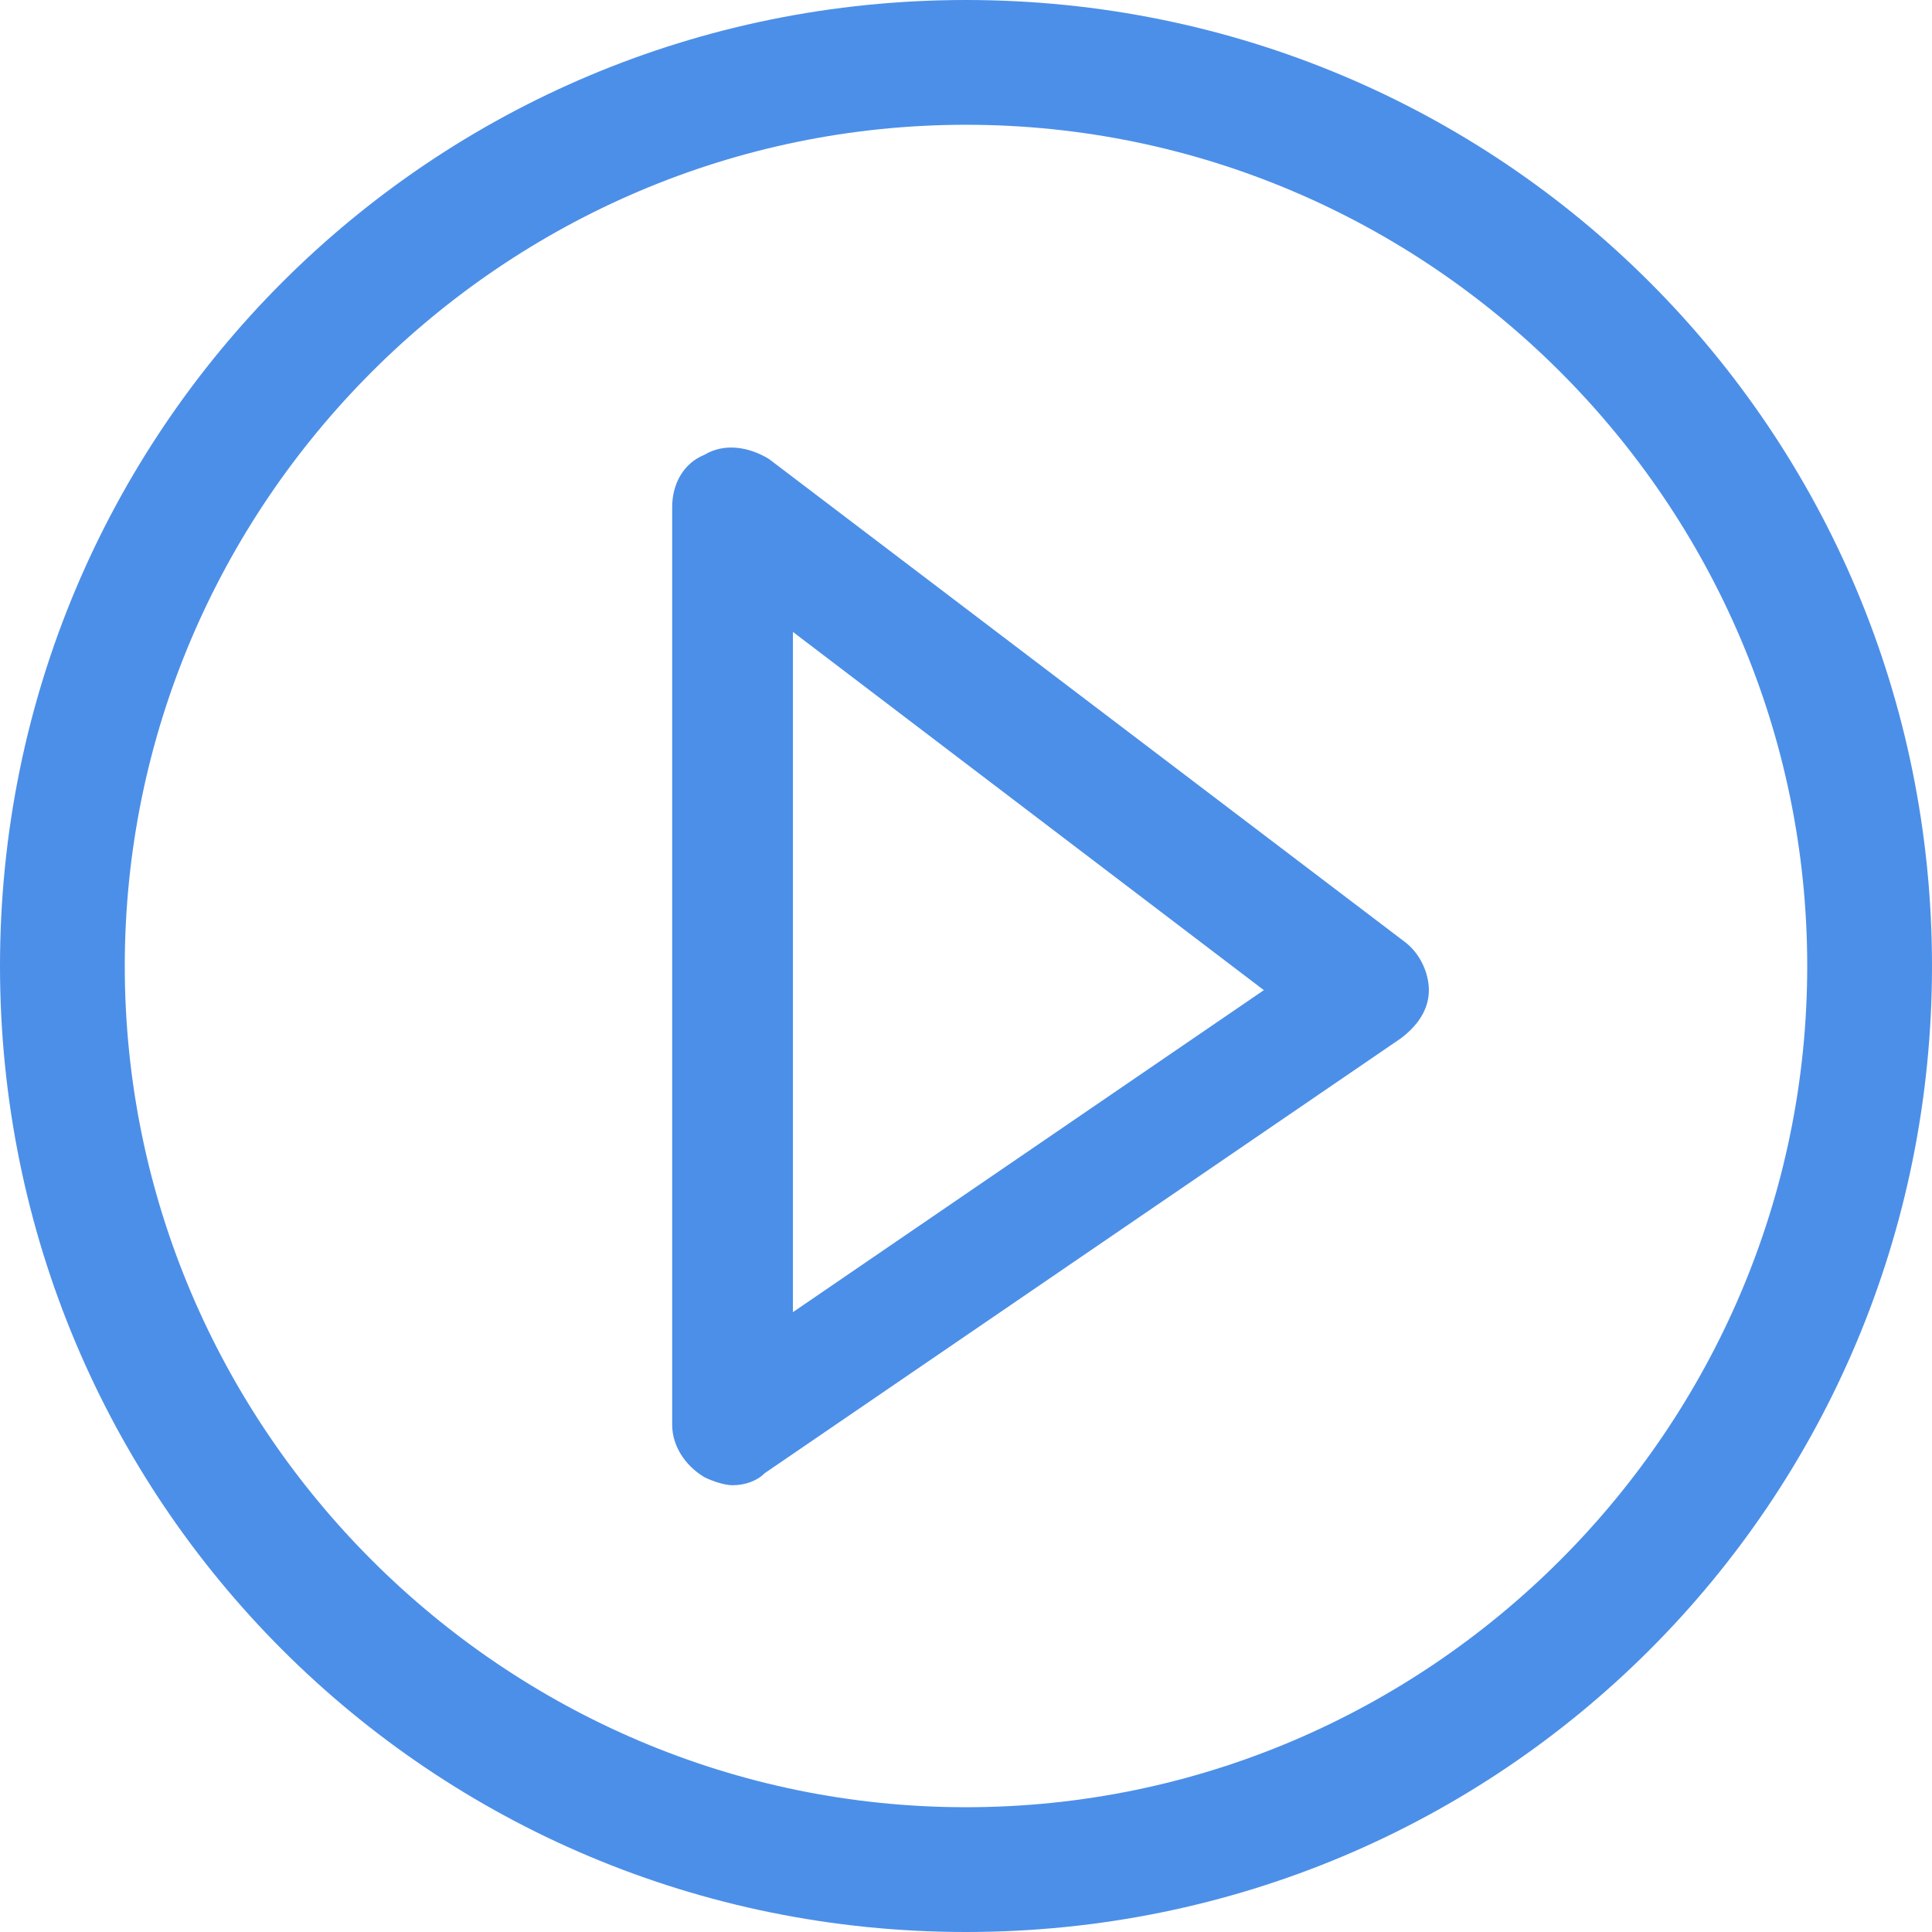 <?xml version="1.0" encoding="utf-8"?>
<!-- Generator: Adobe Illustrator 22.1.0, SVG Export Plug-In . SVG Version: 6.00 Build 0)  -->
<svg version="1.1" id="_x38_4e1c6b1-537e-4f27-9e39-b15a64eea1dd"
	 xmlns="http://www.w3.org/2000/svg" xmlns:xlink="http://www.w3.org/1999/xlink" x="0px" y="0px" viewBox="0 0 48 48"
	 style="enable-background:new 0 0 48 48;" xml:space="preserve">
<style type="text/css">
	.st0{fill:#4C8FE8;}
</style>
<title>Artboard 58</title>
<g>
	<path class="st0" d="M24,3.1c11.5,0,20.9,9.4,20.9,20.9S35.5,44.9,24,44.9S3.1,35.5,3.1,24S12.5,3.1,24,3.1 M24,0
		C10.7,0,0,10.7,0,24s10.7,24,24,24s24-10.7,24-24S37.3,0,24,0L24,0z"/>
</g>
<path class="st0" d="M18.2,36.9c-0.2,0-0.5-0.1-0.7-0.2c-0.5-0.3-0.8-0.8-0.8-1.3V12.6c0-0.6,0.3-1.1,0.8-1.3
	c0.5-0.3,1.1-0.2,1.6,0.1l15.8,12c0.4,0.3,0.6,0.8,0.6,1.2c0,0.5-0.3,0.9-0.7,1.2L19,36.6C18.8,36.8,18.5,36.9,18.2,36.9z
	 M19.7,15.7v16.9l11.7-8L19.7,15.7z"/>
</svg>
